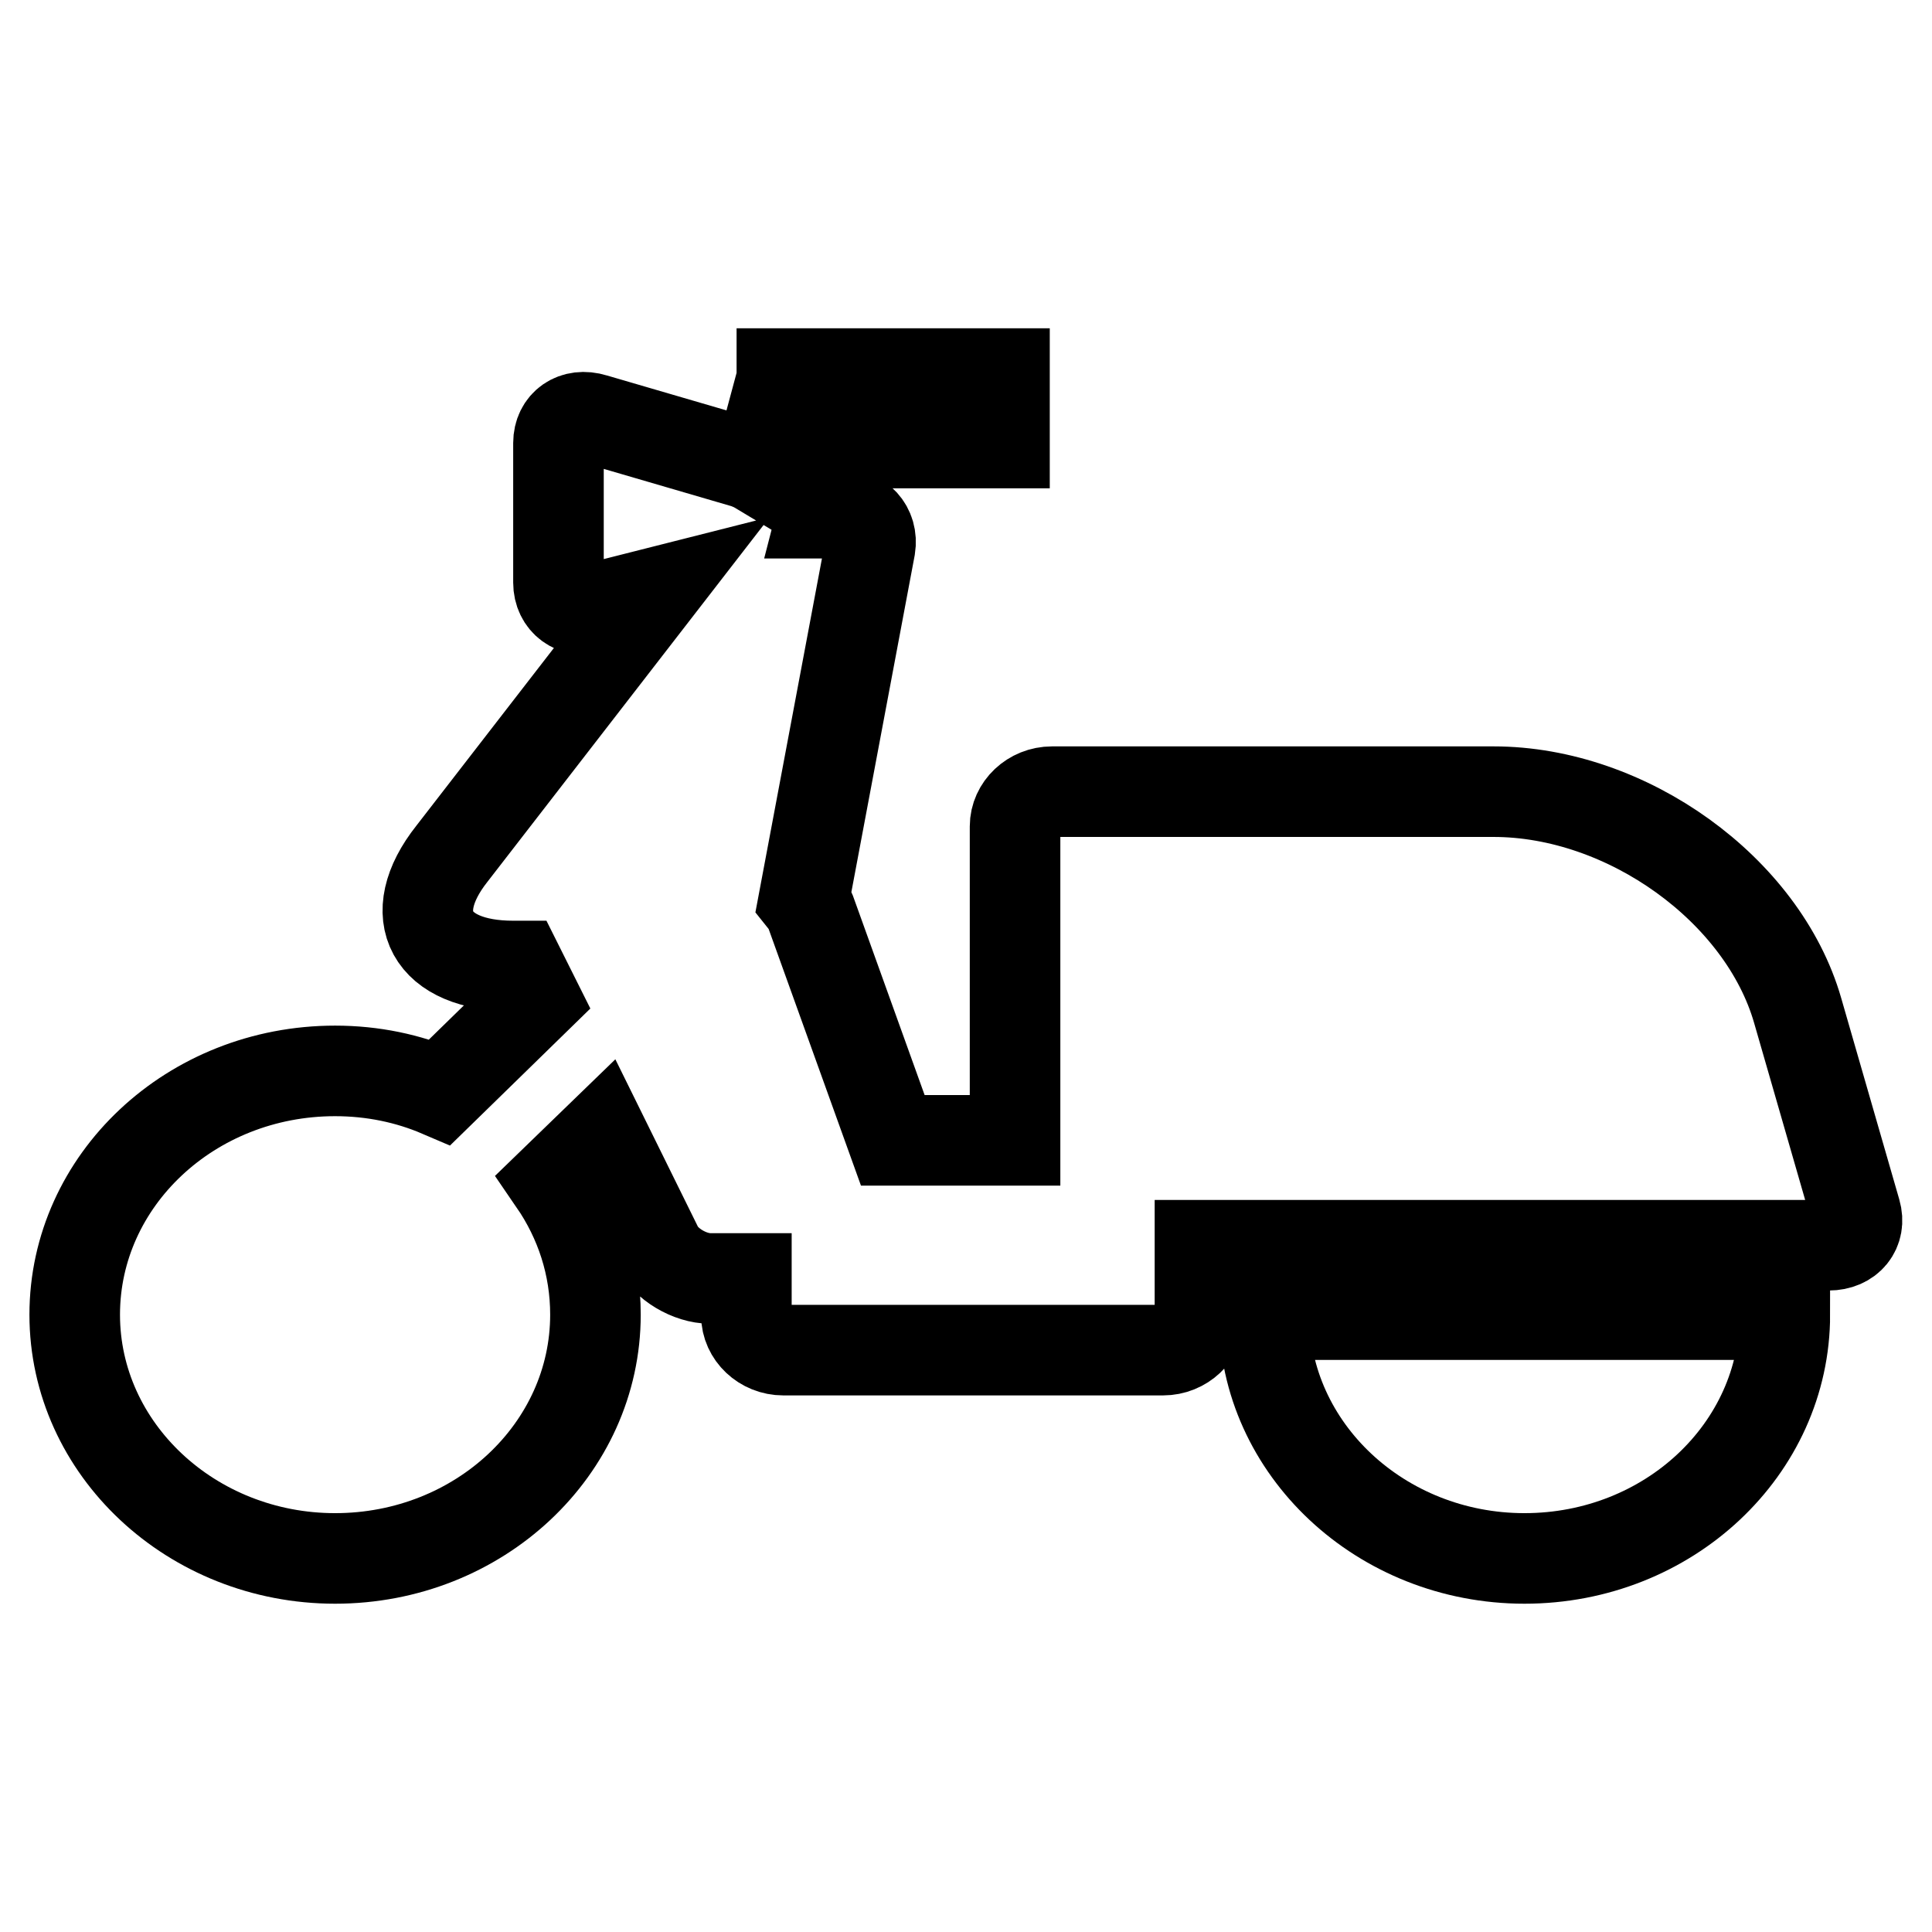<?xml version="1.0" encoding="utf-8"?>
<!-- Svg Vector Icons : http://www.onlinewebfonts.com/icon -->
<!DOCTYPE svg PUBLIC "-//W3C//DTD SVG 1.1//EN" "http://www.w3.org/Graphics/SVG/1.1/DTD/svg11.dtd">
<svg version="1.1" xmlns="http://www.w3.org/2000/svg" xmlns:xlink="http://www.w3.org/1999/xlink" x="0px" y="0px" viewBox="0 0 256 256" enable-background="new 0 0 256 256" xml:space="preserve">
<g> <path stroke-width="12" fill-opacity="0" stroke="#000000"  d="M70.9,132.4l-2.2-4.4l0,0h-0.7c-10.9,0-14.6-6.7-8.1-14.9l26.7-34.5l-7.9,2c-2.6,0.7-4.7-0.9-4.7-3.4V58.7 c0-2.5,2.1-4,4.7-3.2l20.2,5.9c0.5,0.2,1,0.4,1.5,0.7l3.2-11.9l0,0v-0.7h29.5v9.2h-21.7L109,68h2.2c2.7,0,4.5,2,4.1,4.5l-8.8,46.8 c0.4,0.5,0.7,1,0.9,1.5l10.9,30.3l0,0h16.2v-41.6c0-2.5,2.2-4.6,4.9-4.6h58.5c17.7,0,35.7,13,40.3,29l7.7,26.7 c0.7,2.4-0.9,4.4-3.6,4.4H159l0,0v9.3c0,2.5-2.2,4.6-4.9,4.6h-50.3c-2.7,0-4.9-2.1-4.9-4.6v-4.9h-4.8c-2.7,0-5.9-1.9-7-4.2 l-7.3-14.8l-6.4,6.2c3.5,5.1,5.5,11.1,5.5,17.6c0,17.8-15.4,32.3-34.5,32.3c-19,0-34.5-14.5-34.5-32.3c0-17.8,15.4-32.3,34.5-32.3 c5,0,9.7,1,13.9,2.8L70.9,132.4z M236.5,174.2c0,17.8-15.4,32.3-34.5,32.3c-19,0-34.5-14.5-34.5-32.3H236.5z"/></g>
</svg>